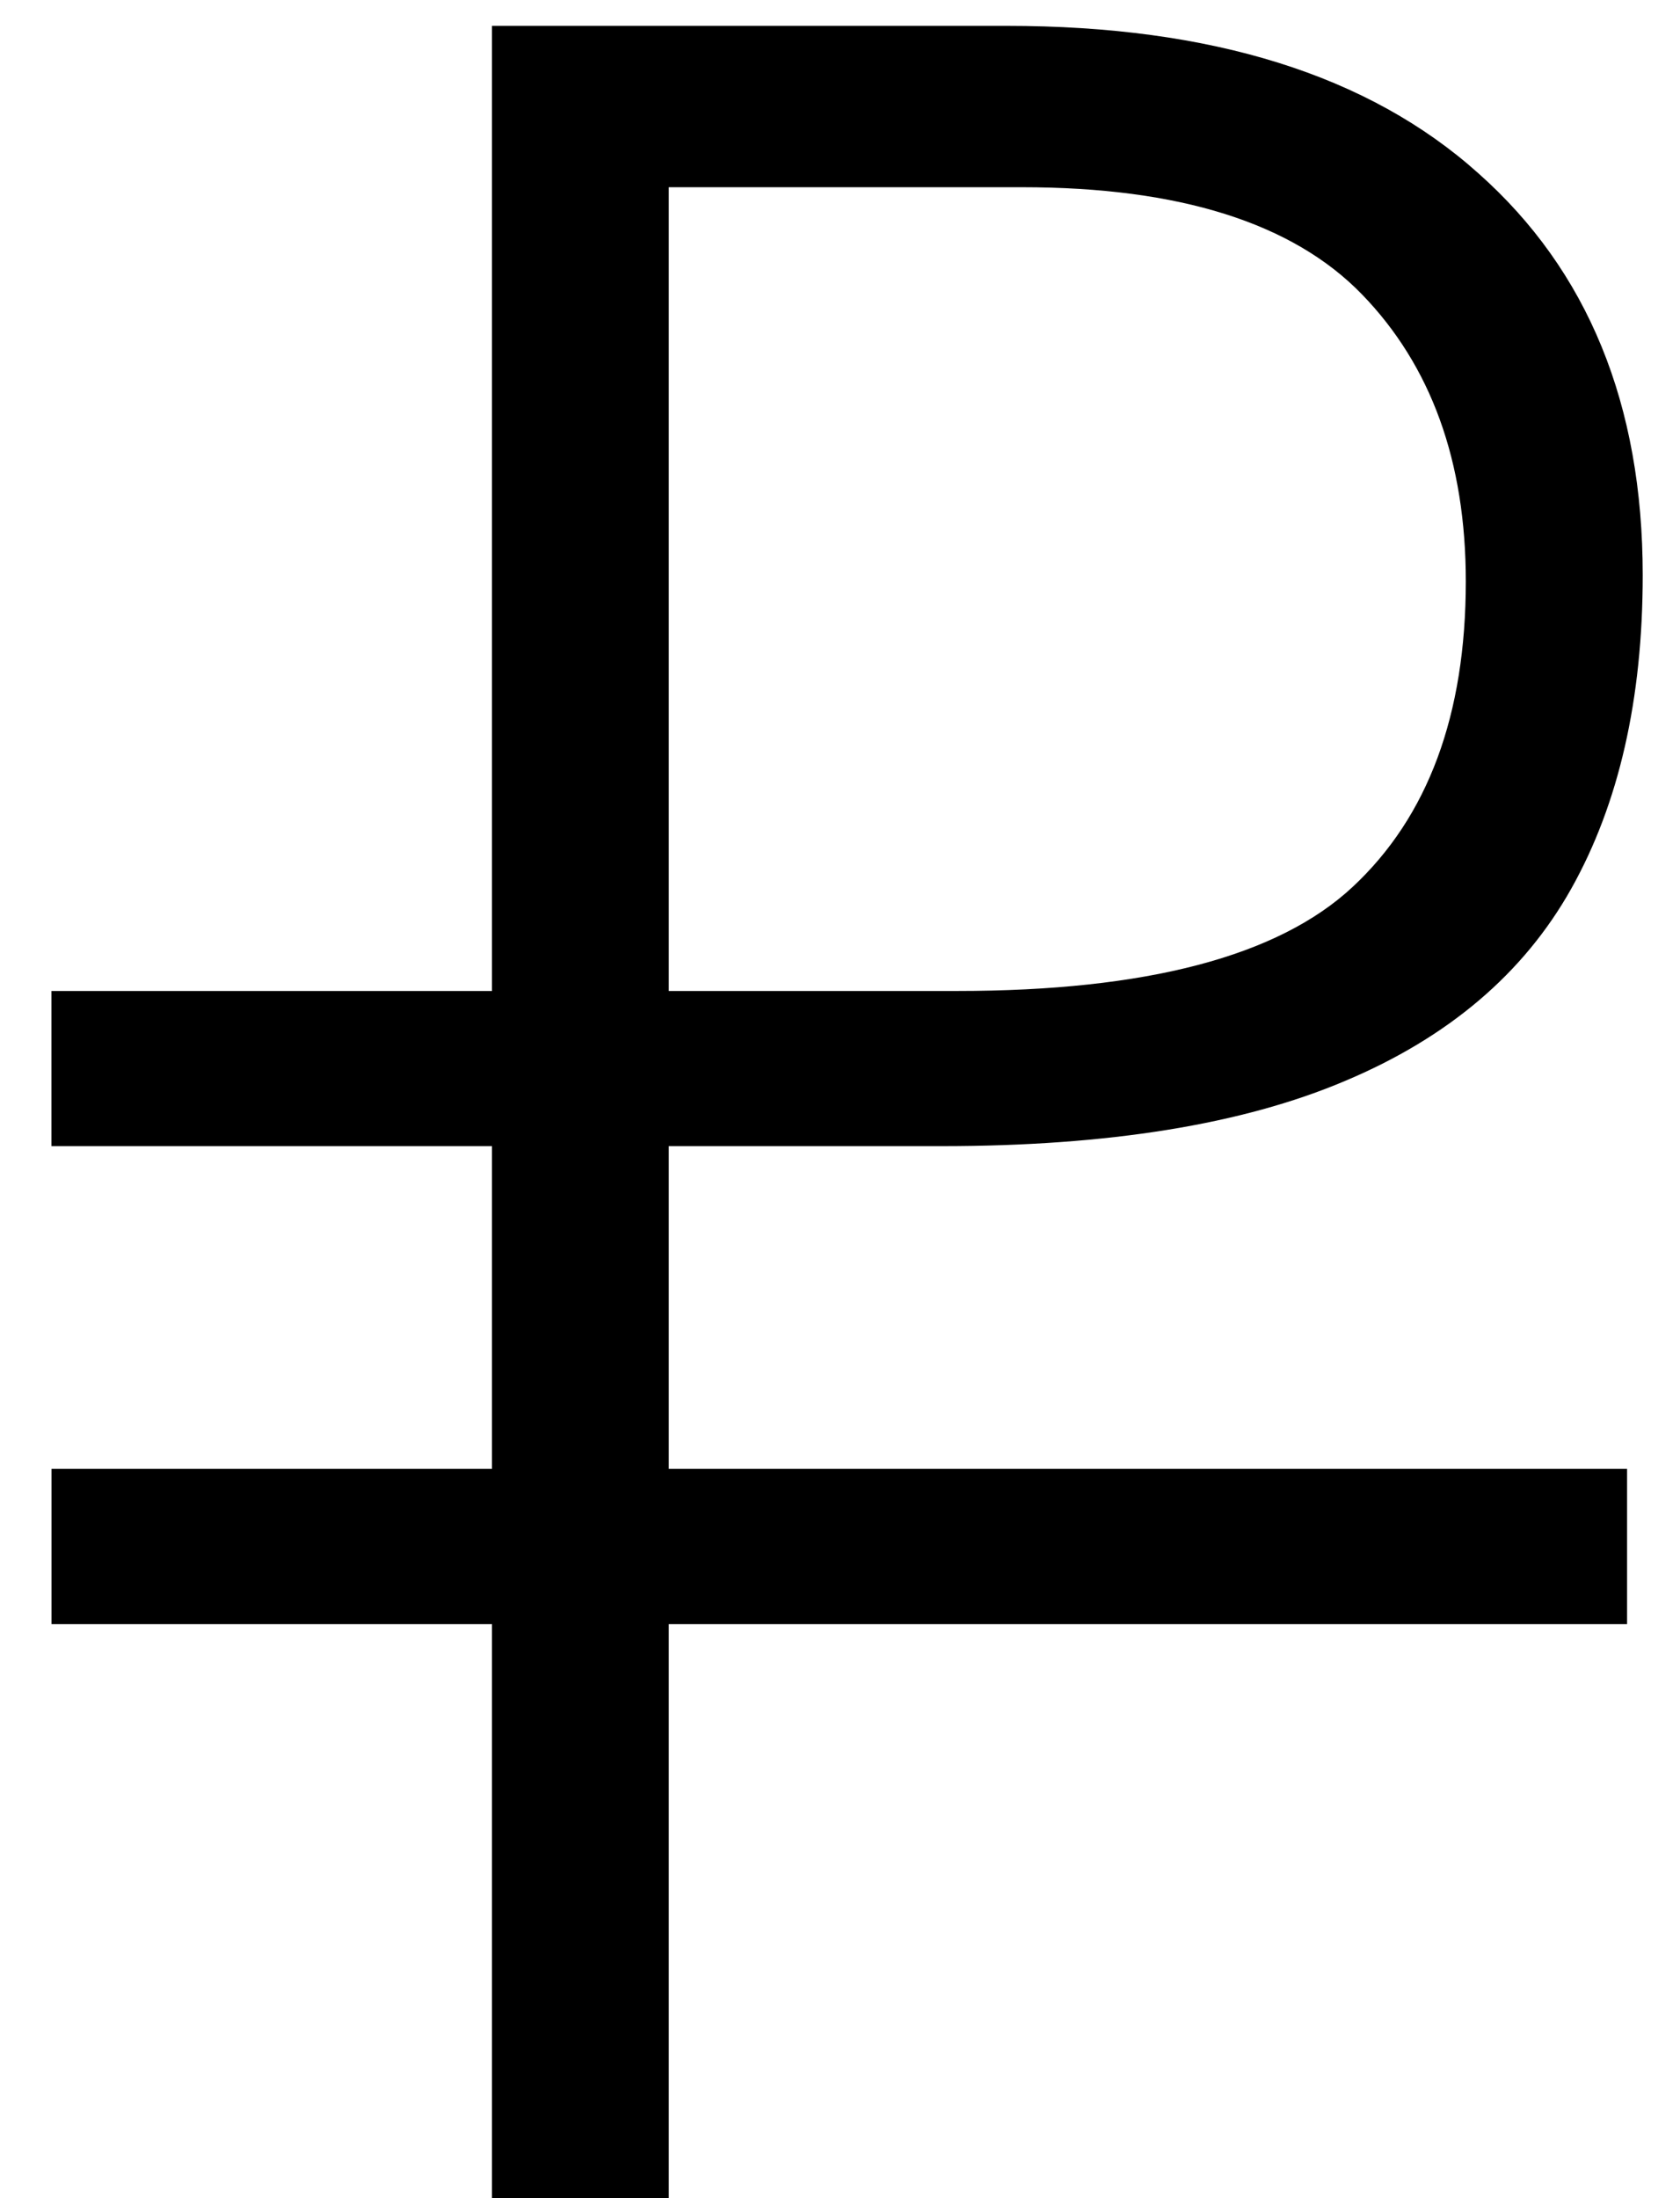 <svg xmlns="http://www.w3.org/2000/svg" viewBox="0 0 26 34" width="26" height="34" fill="none"><path fill="currentColor" d="M.797 25.12v-2.4h24.384v2.4H.797ZM7.614 34V.4h7.968c3.169 0 5.6.76 7.297 2.28 1.695 1.504 2.544 3.576 2.544 6.216 0 1.92-.369 3.536-1.105 4.848-.736 1.312-1.904 2.304-3.503 2.976-1.584.672-3.665 1.008-6.24 1.008H.796v-2.4h14.016c2.928 0 4.969-.536 6.12-1.608 1.169-1.088 1.753-2.664 1.753-4.728 0-1.856-.537-3.336-1.608-4.44-1.072-1.104-2.825-1.656-5.256-1.656H10.35V34H7.614Z"/></svg>
